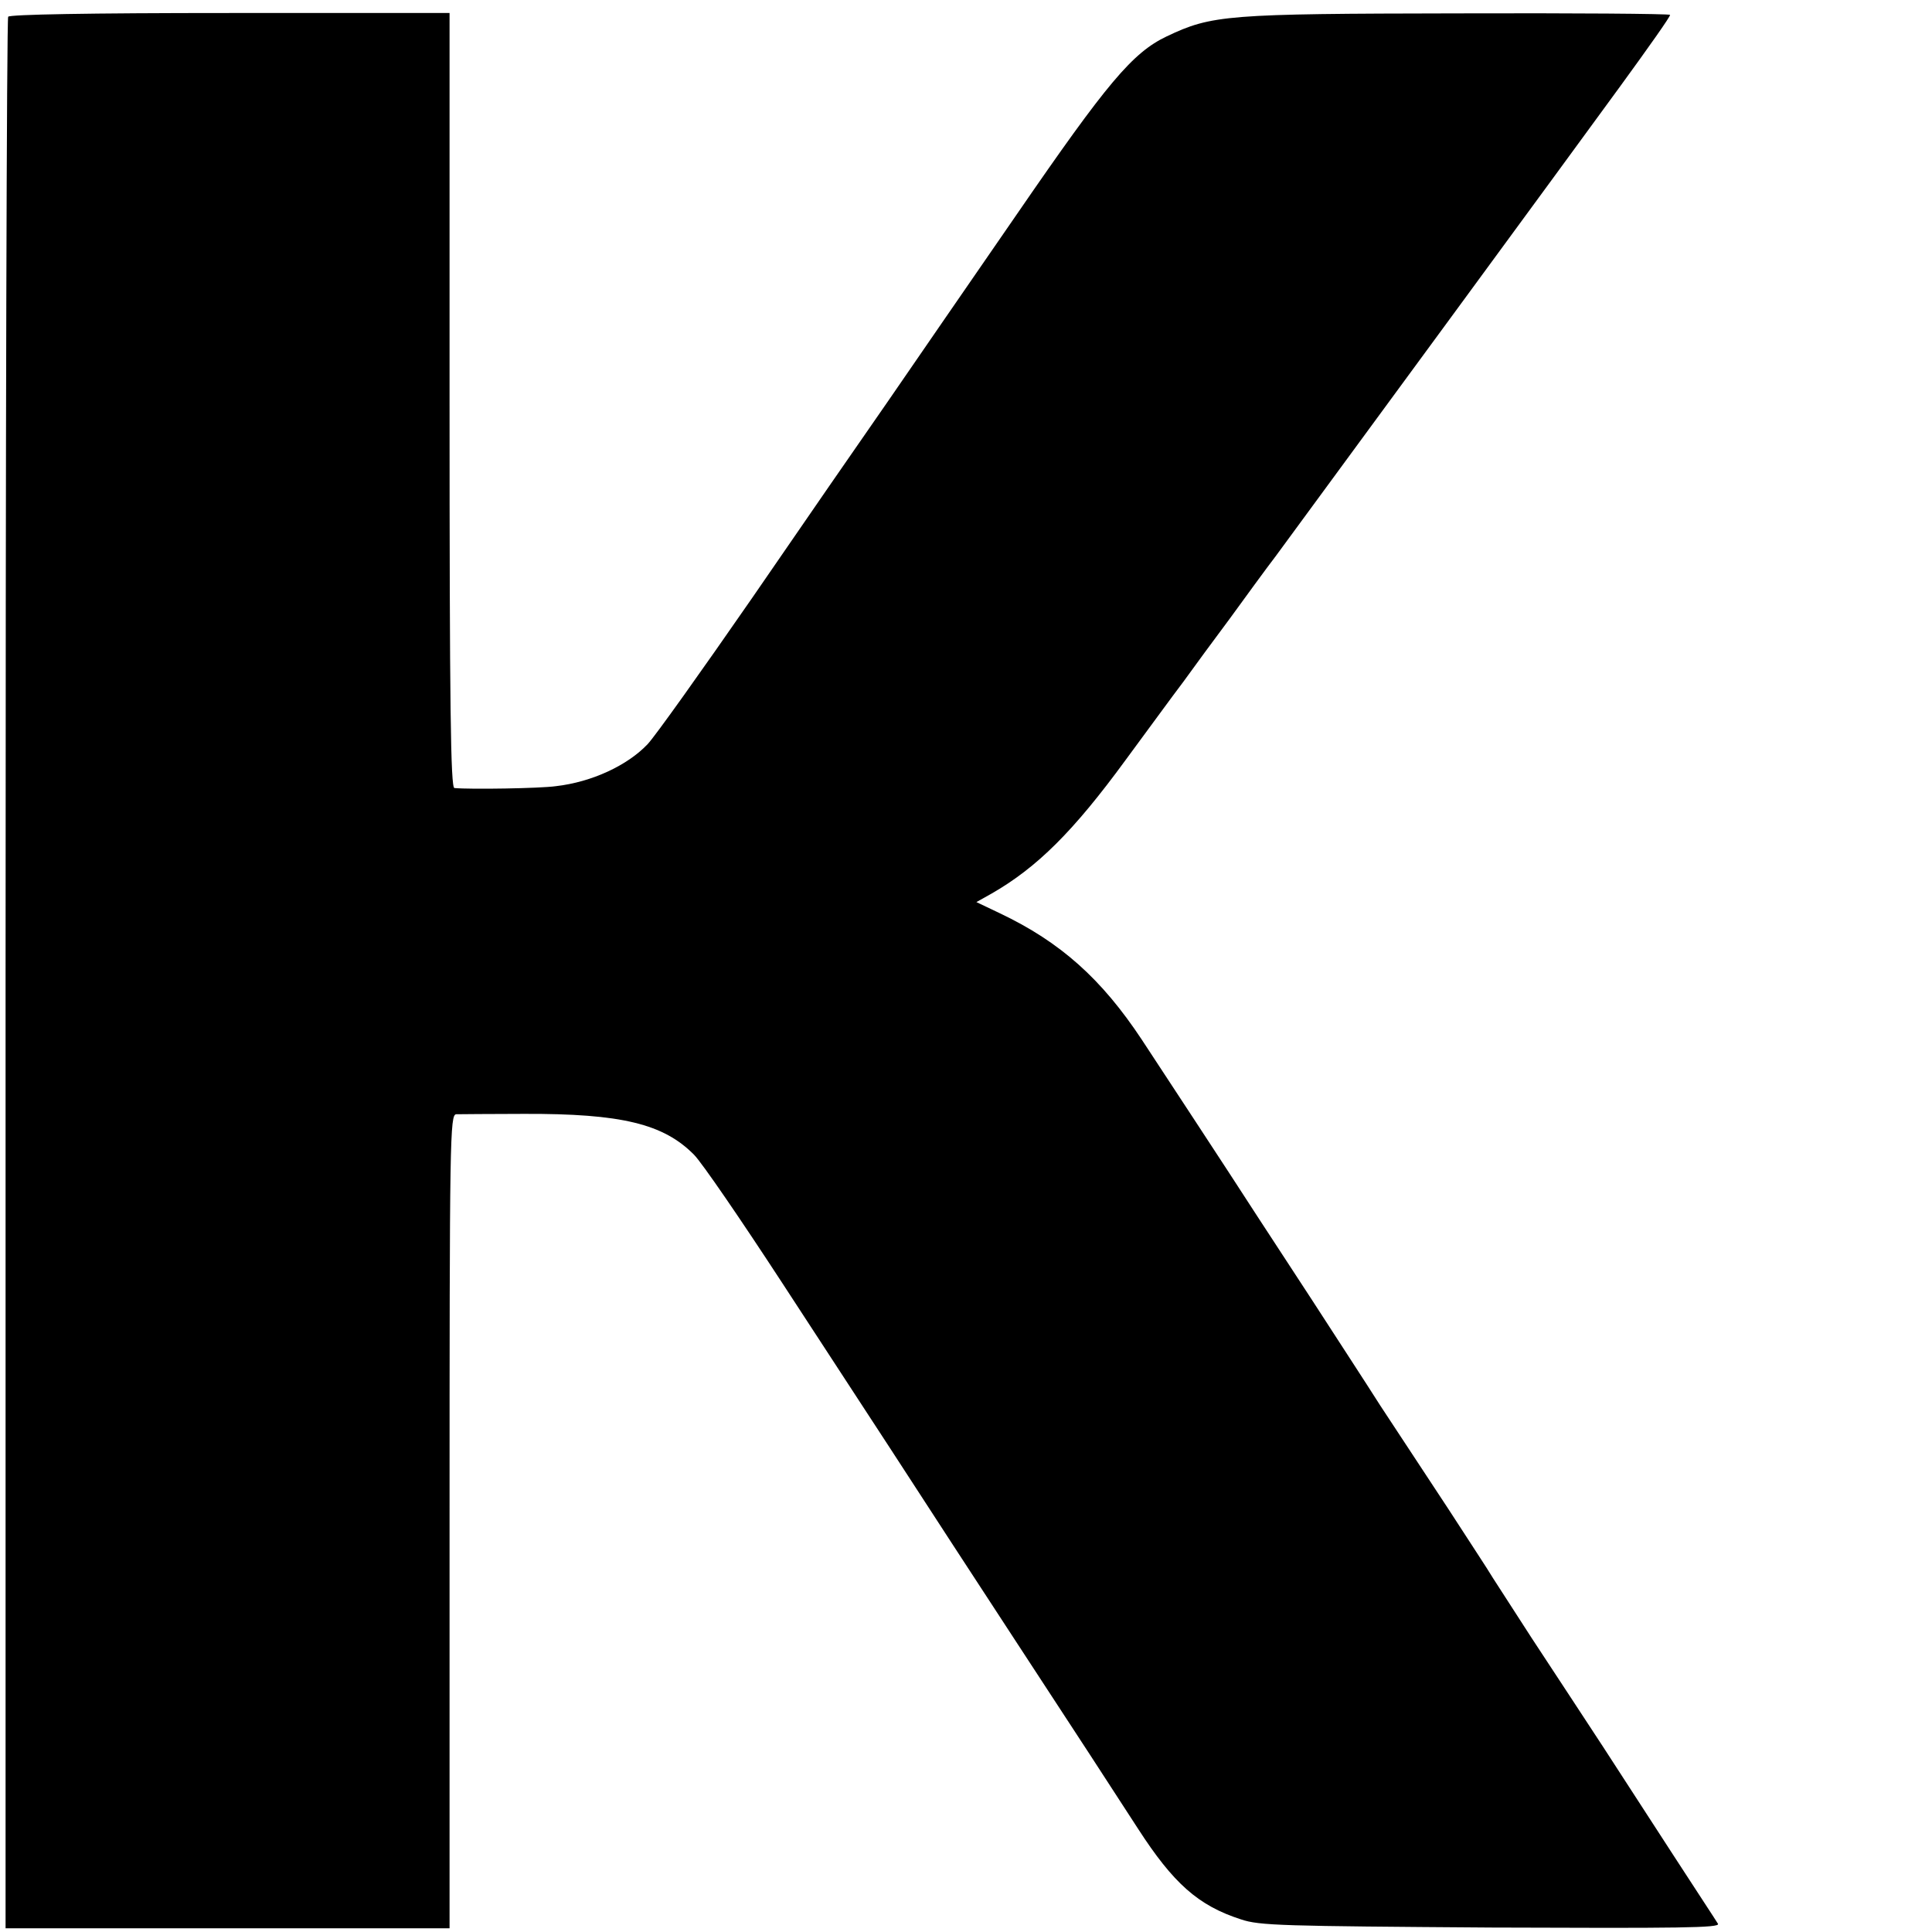 <?xml version="1.0" standalone="no"?>
<!DOCTYPE svg PUBLIC "-//W3C//DTD SVG 20010904//EN"
 "http://www.w3.org/TR/2001/REC-SVG-20010904/DTD/svg10.dtd">
<svg version="1.0" xmlns="http://www.w3.org/2000/svg"
 width="520pt" height="520pt" viewBox="0 0 520 520"
 preserveAspectRatio="xMidYMid meet">
<g transform="translate(0,520) scale(0.1,-0.1)"
fill="#000000" stroke="none">
<path d="M22 5155 c-4 -5 -7 -1165 -7 -2577 l0 -2568 597 0 598 0 0 1095 c0
1036 1 1095 18 1096 9 0 91 1 182 1 263 1 376 -27 458 -110 21 -21 127 -176
236 -343 109 -167 241 -369 293 -449 52 -80 128 -197 169 -260 41 -63 119
-182 173 -265 150 -229 262 -401 324 -497 95 -147 162 -207 277 -244 50 -17
111 -18 673 -22 507 -2 617 -1 611 10 -4 7 -58 89 -119 183 -61 94 -146 225
-190 293 -44 67 -131 200 -193 294 -61 95 -112 173 -112 174 0 1 -51 79 -112
173 -62 94 -144 219 -183 278 -38 60 -121 187 -183 283 -63 96 -129 198 -147
225 -87 135 -255 390 -312 477 -108 163 -218 262 -382 340 l-63 30 41 23 c122
70 220 167 361 360 57 77 126 172 155 210 28 39 84 115 125 170 40 55 96 132
125 170 136 185 806 1098 926 1263 75 103 136 189 134 192 -2 3 -259 5 -572 4
-622 -1 -661 -4 -783 -62 -92 -44 -160 -125 -402 -477 -125 -181 -282 -409
-348 -505 -67 -96 -232 -335 -366 -530 -135 -195 -261 -372 -281 -393 -54 -57
-150 -102 -247 -113 -42 -6 -230 -9 -273 -5 -10 1 -13 217 -13 1044 l0 1042
-591 0 c-383 0 -593 -4 -597 -10z"/>
</g>
</svg>
